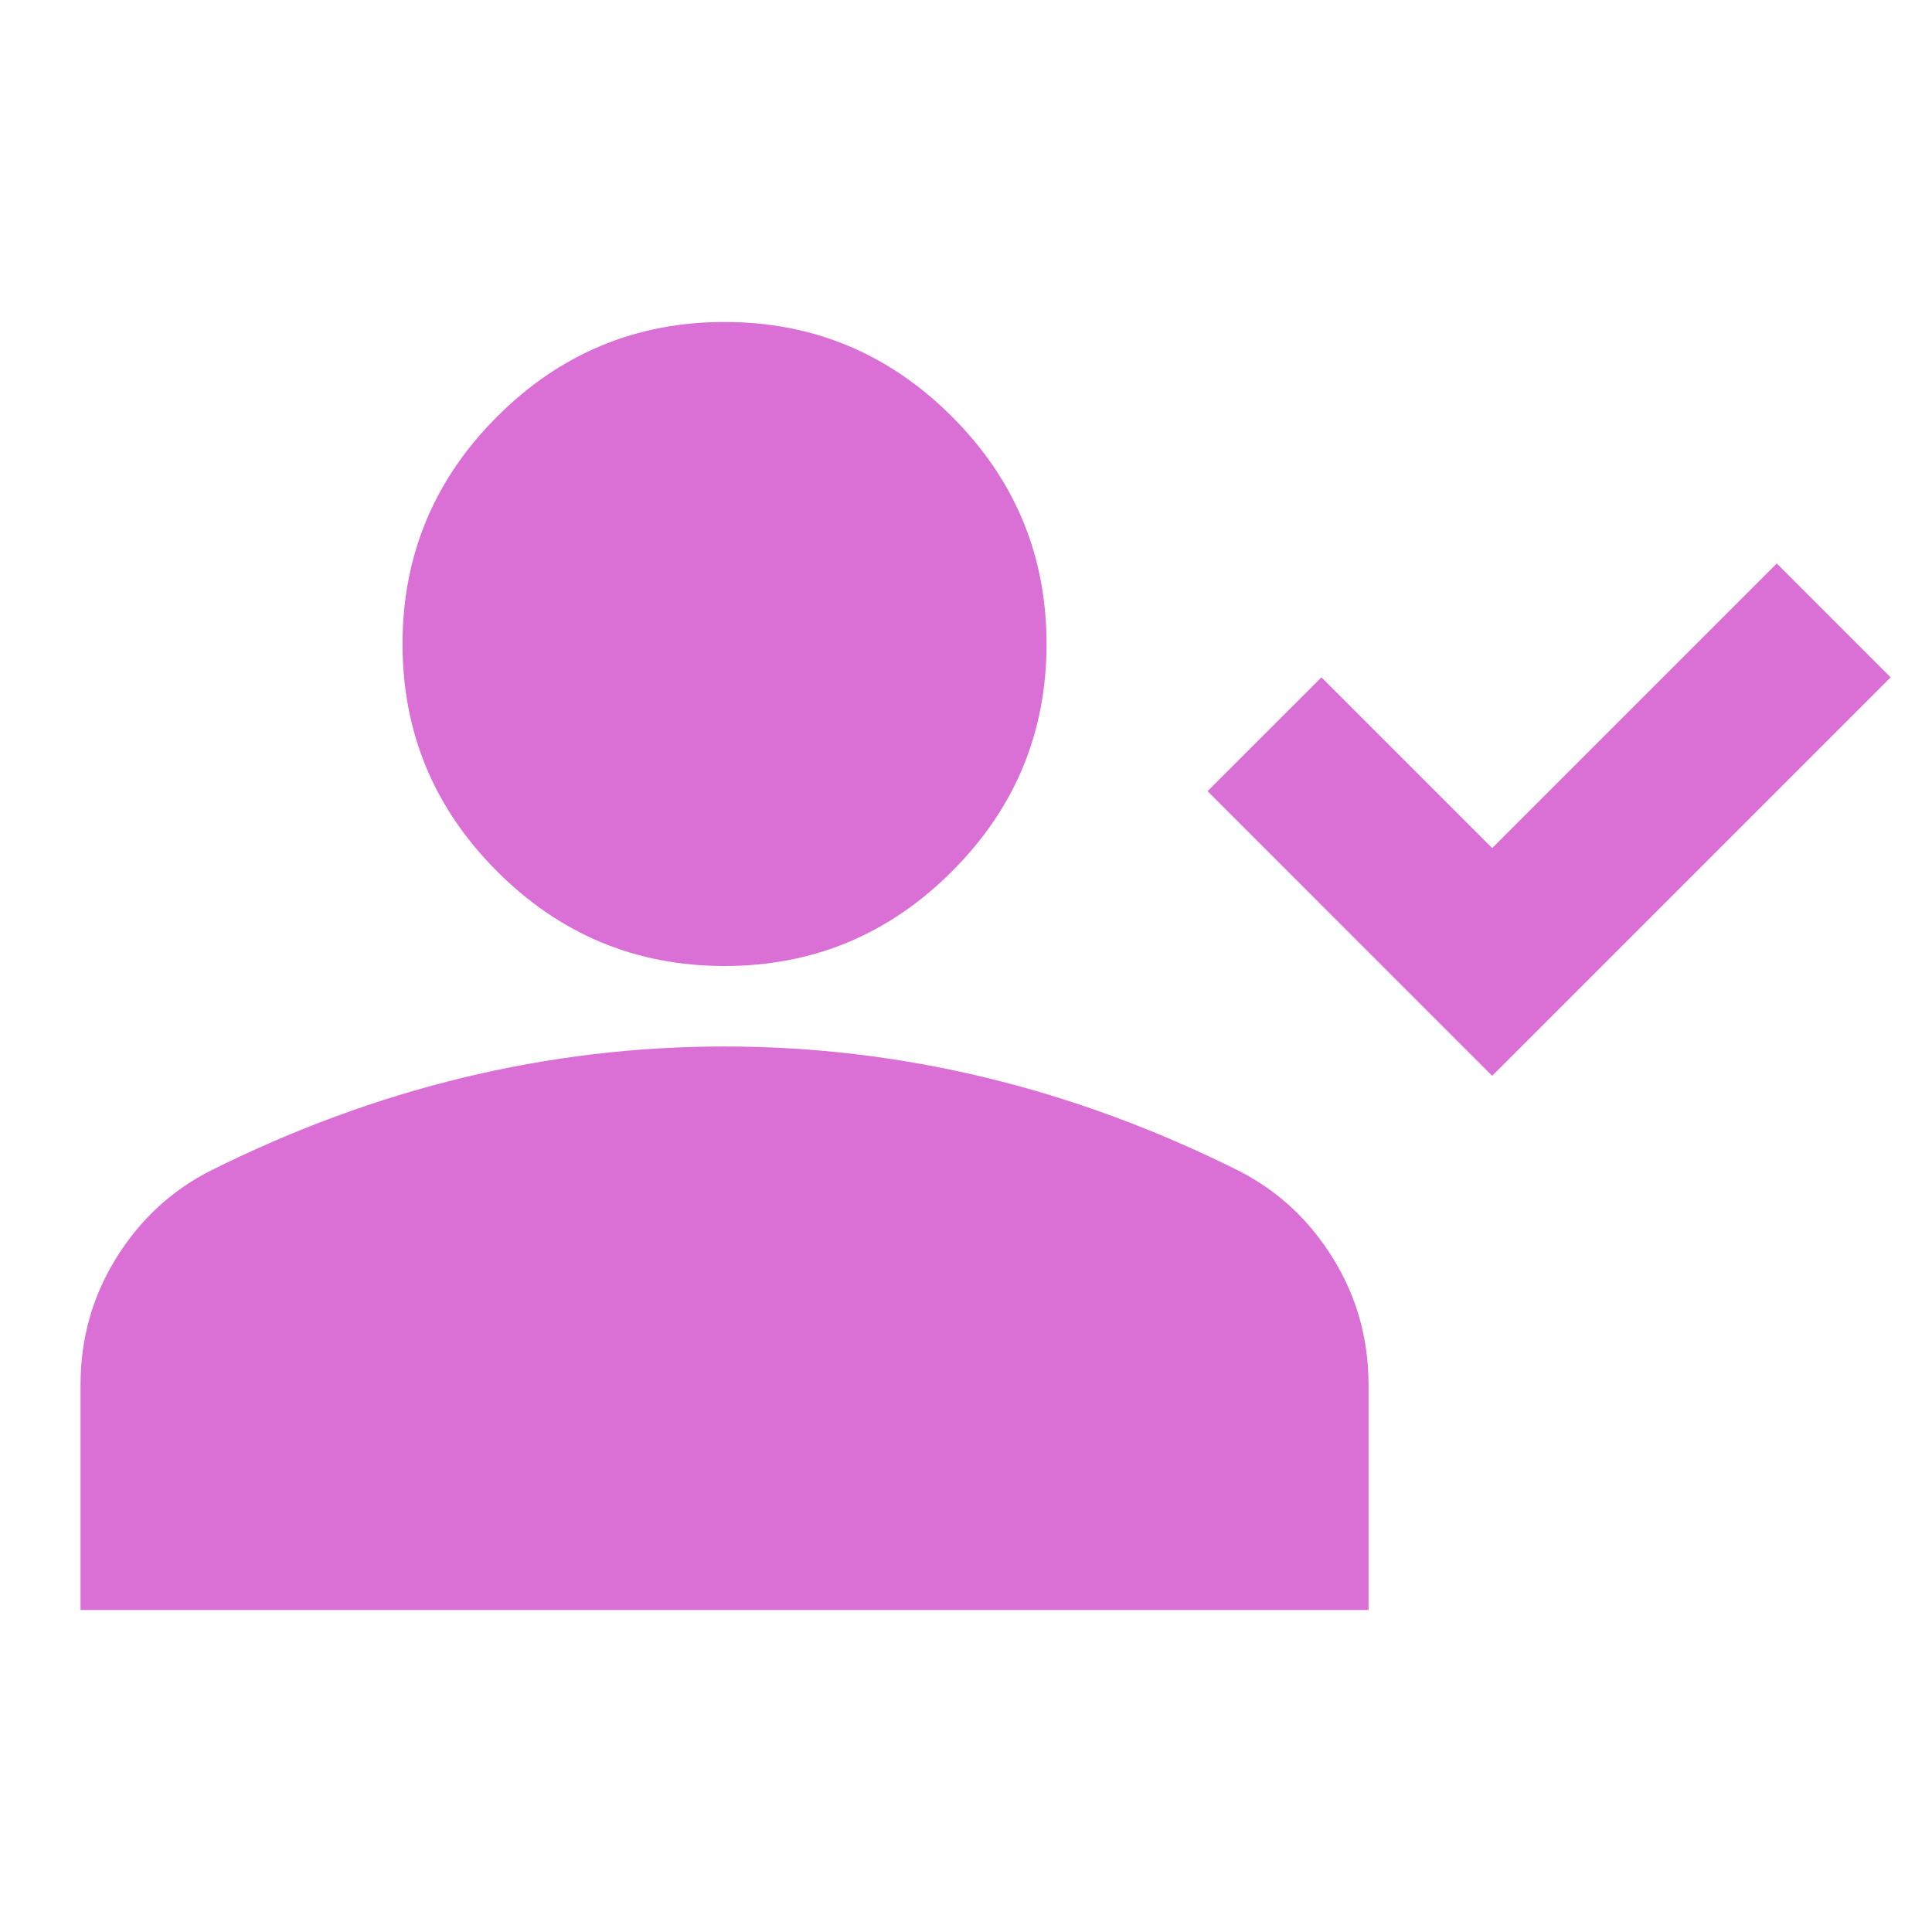 <svg width="32" height="32" viewBox="0 0 32 32" fill="none" xmlns="http://www.w3.org/2000/svg">
<path d="M8.234 14.433C9.278 15.478 10.534 16 12.001 16C13.467 16 14.723 15.478 15.767 14.433C16.812 13.389 17.334 12.133 17.334 10.667C17.334 9.2 16.812 7.944 15.767 6.9C14.723 5.856 13.467 5.333 12.001 5.333C10.534 5.333 9.278 5.856 8.234 6.9C7.19 7.944 6.667 9.2 6.667 10.667C6.667 12.133 7.19 13.389 8.234 14.433Z" fill="#DA70D6"/>
<path d="M1.334 22.933V26.667H22.667V22.933C22.667 22.178 22.473 21.483 22.084 20.85C21.695 20.217 21.178 19.733 20.534 19.4C19.156 18.711 17.756 18.194 16.334 17.85C14.912 17.506 13.467 17.333 12.001 17.333C10.534 17.333 9.09 17.506 7.667 17.85C6.245 18.194 4.845 18.711 3.467 19.4C2.823 19.733 2.306 20.217 1.917 20.85C1.528 21.483 1.334 22.178 1.334 22.933Z" fill="#DA70D6"/>
<path d="M29.429 9.333L24.715 14.047L21.887 11.219L20.001 13.104L24.715 17.819L31.315 11.219L29.429 9.333Z" fill="#DA70D6"/>
</svg>
